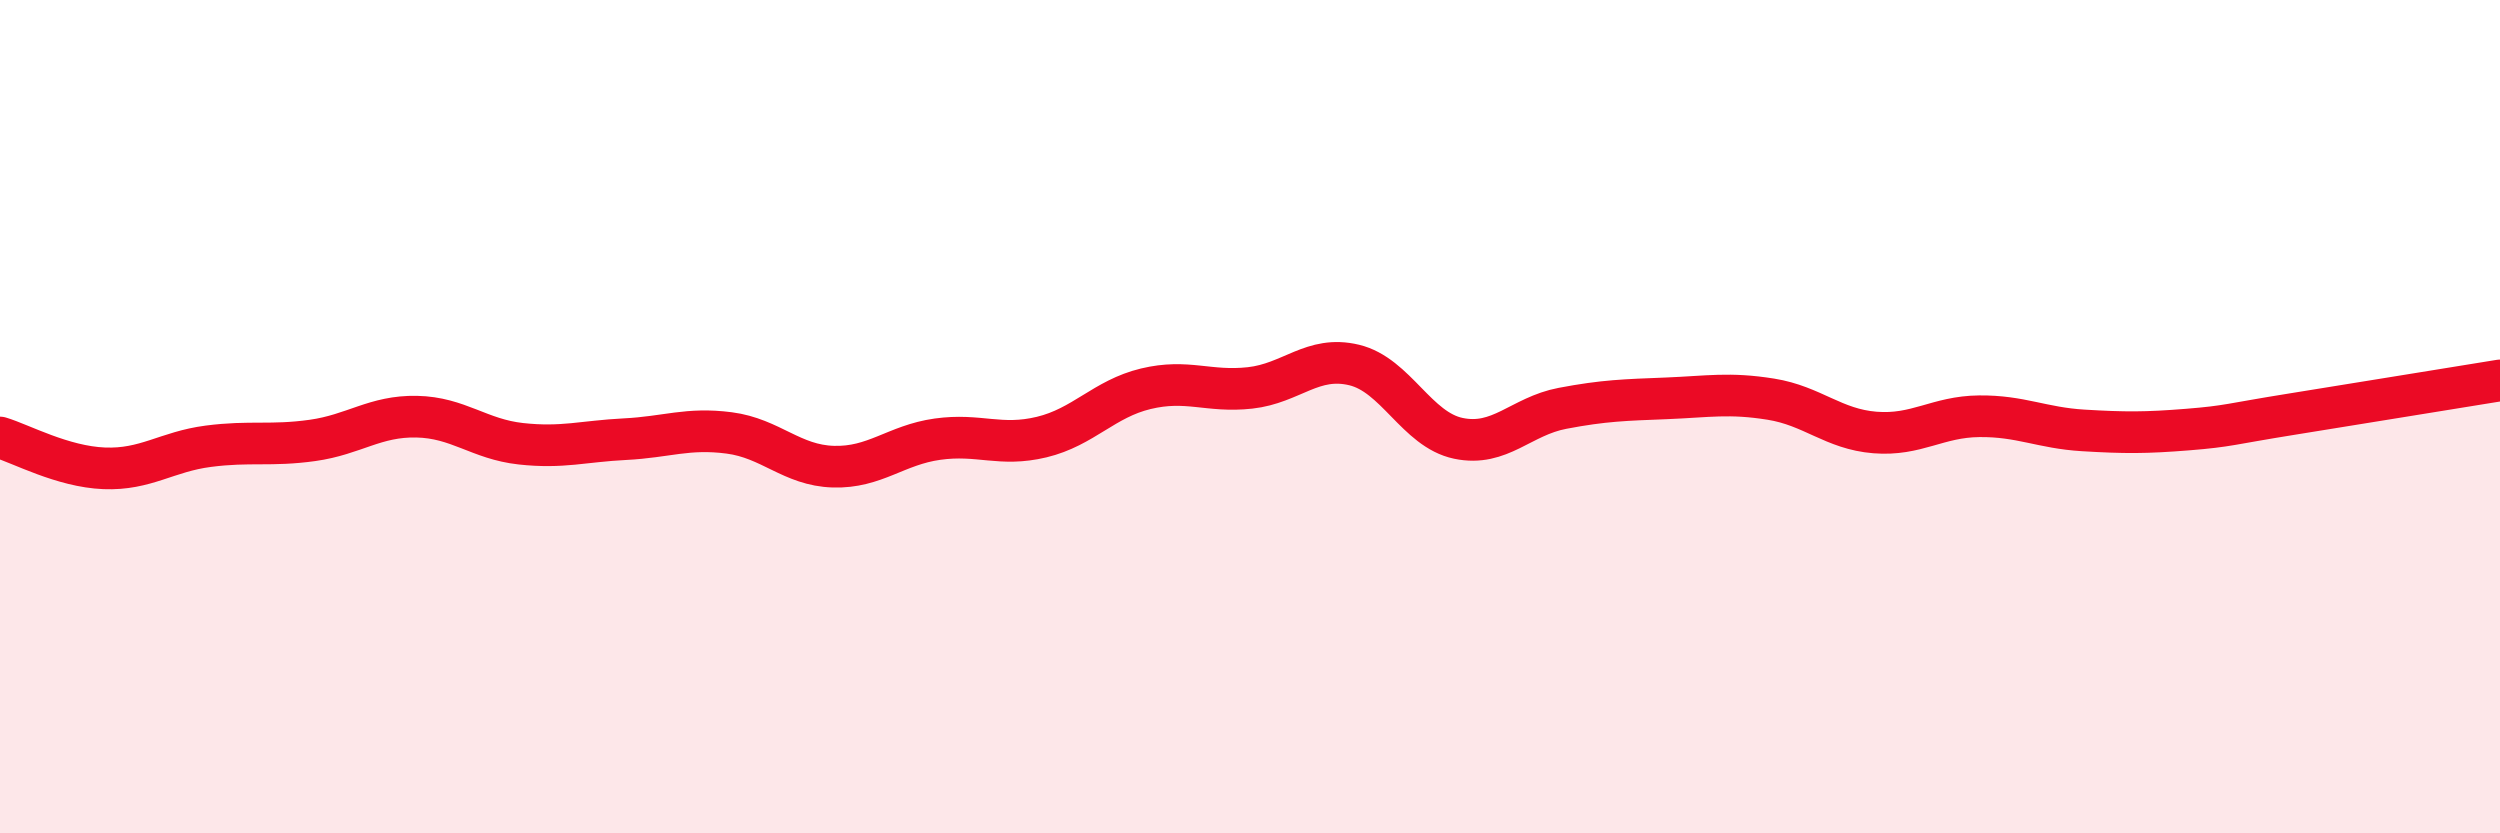 
    <svg width="60" height="20" viewBox="0 0 60 20" xmlns="http://www.w3.org/2000/svg">
      <path
        d="M 0,10.5 C 0.5,10.65 1.5,11.2 2.5,11.24 C 3.5,11.28 4,10.84 5,10.71 C 6,10.58 6.5,10.71 7.5,10.57 C 8.5,10.43 9,9.98 10,10 C 11,10.02 11.5,10.54 12.5,10.65 C 13.5,10.76 14,10.59 15,10.54 C 16,10.49 16.5,10.26 17.5,10.39 C 18.5,10.52 19,11.17 20,11.2 C 21,11.23 21.5,10.68 22.5,10.54 C 23.5,10.4 24,10.73 25,10.49 C 26,10.25 26.5,9.57 27.5,9.33 C 28.5,9.09 29,9.42 30,9.31 C 31,9.2 31.5,8.52 32.5,8.76 C 33.5,9 34,10.31 35,10.52 C 36,10.73 36.5,9.99 37.5,9.8 C 38.5,9.61 39,9.6 40,9.56 C 41,9.52 41.5,9.42 42.5,9.58 C 43.5,9.74 44,10.3 45,10.38 C 46,10.46 46.5,10 47.5,9.99 C 48.5,9.98 49,10.27 50,10.33 C 51,10.39 51.5,10.39 52.5,10.31 C 53.5,10.23 53.5,10.18 55,9.94 C 56.5,9.7 59,9.29 60,9.13L60 20L0 20Z"
        fill="#EB0A25"
        opacity="0.1"
        stroke-linecap="round"
        stroke-linejoin="round"
      />
      <path
        d="M 0,10.5 C 0.5,10.65 1.5,11.2 2.5,11.24 C 3.5,11.28 4,10.84 5,10.71 C 6,10.58 6.5,10.71 7.5,10.57 C 8.5,10.43 9,9.98 10,10 C 11,10.02 11.5,10.54 12.5,10.65 C 13.5,10.76 14,10.59 15,10.54 C 16,10.49 16.5,10.26 17.5,10.39 C 18.5,10.52 19,11.17 20,11.2 C 21,11.23 21.5,10.68 22.5,10.54 C 23.5,10.4 24,10.73 25,10.49 C 26,10.25 26.5,9.57 27.5,9.33 C 28.5,9.09 29,9.42 30,9.31 C 31,9.2 31.5,8.52 32.5,8.76 C 33.5,9 34,10.31 35,10.52 C 36,10.73 36.5,9.99 37.5,9.8 C 38.5,9.61 39,9.6 40,9.56 C 41,9.52 41.5,9.42 42.5,9.58 C 43.5,9.74 44,10.3 45,10.38 C 46,10.46 46.5,10 47.5,9.99 C 48.5,9.98 49,10.27 50,10.33 C 51,10.39 51.5,10.39 52.5,10.31 C 53.5,10.23 53.5,10.18 55,9.94 C 56.5,9.7 59,9.29 60,9.13"
        stroke="#EB0A25"
        stroke-width="1"
        fill="none"
        stroke-linecap="round"
        stroke-linejoin="round"
      />
    </svg>
  